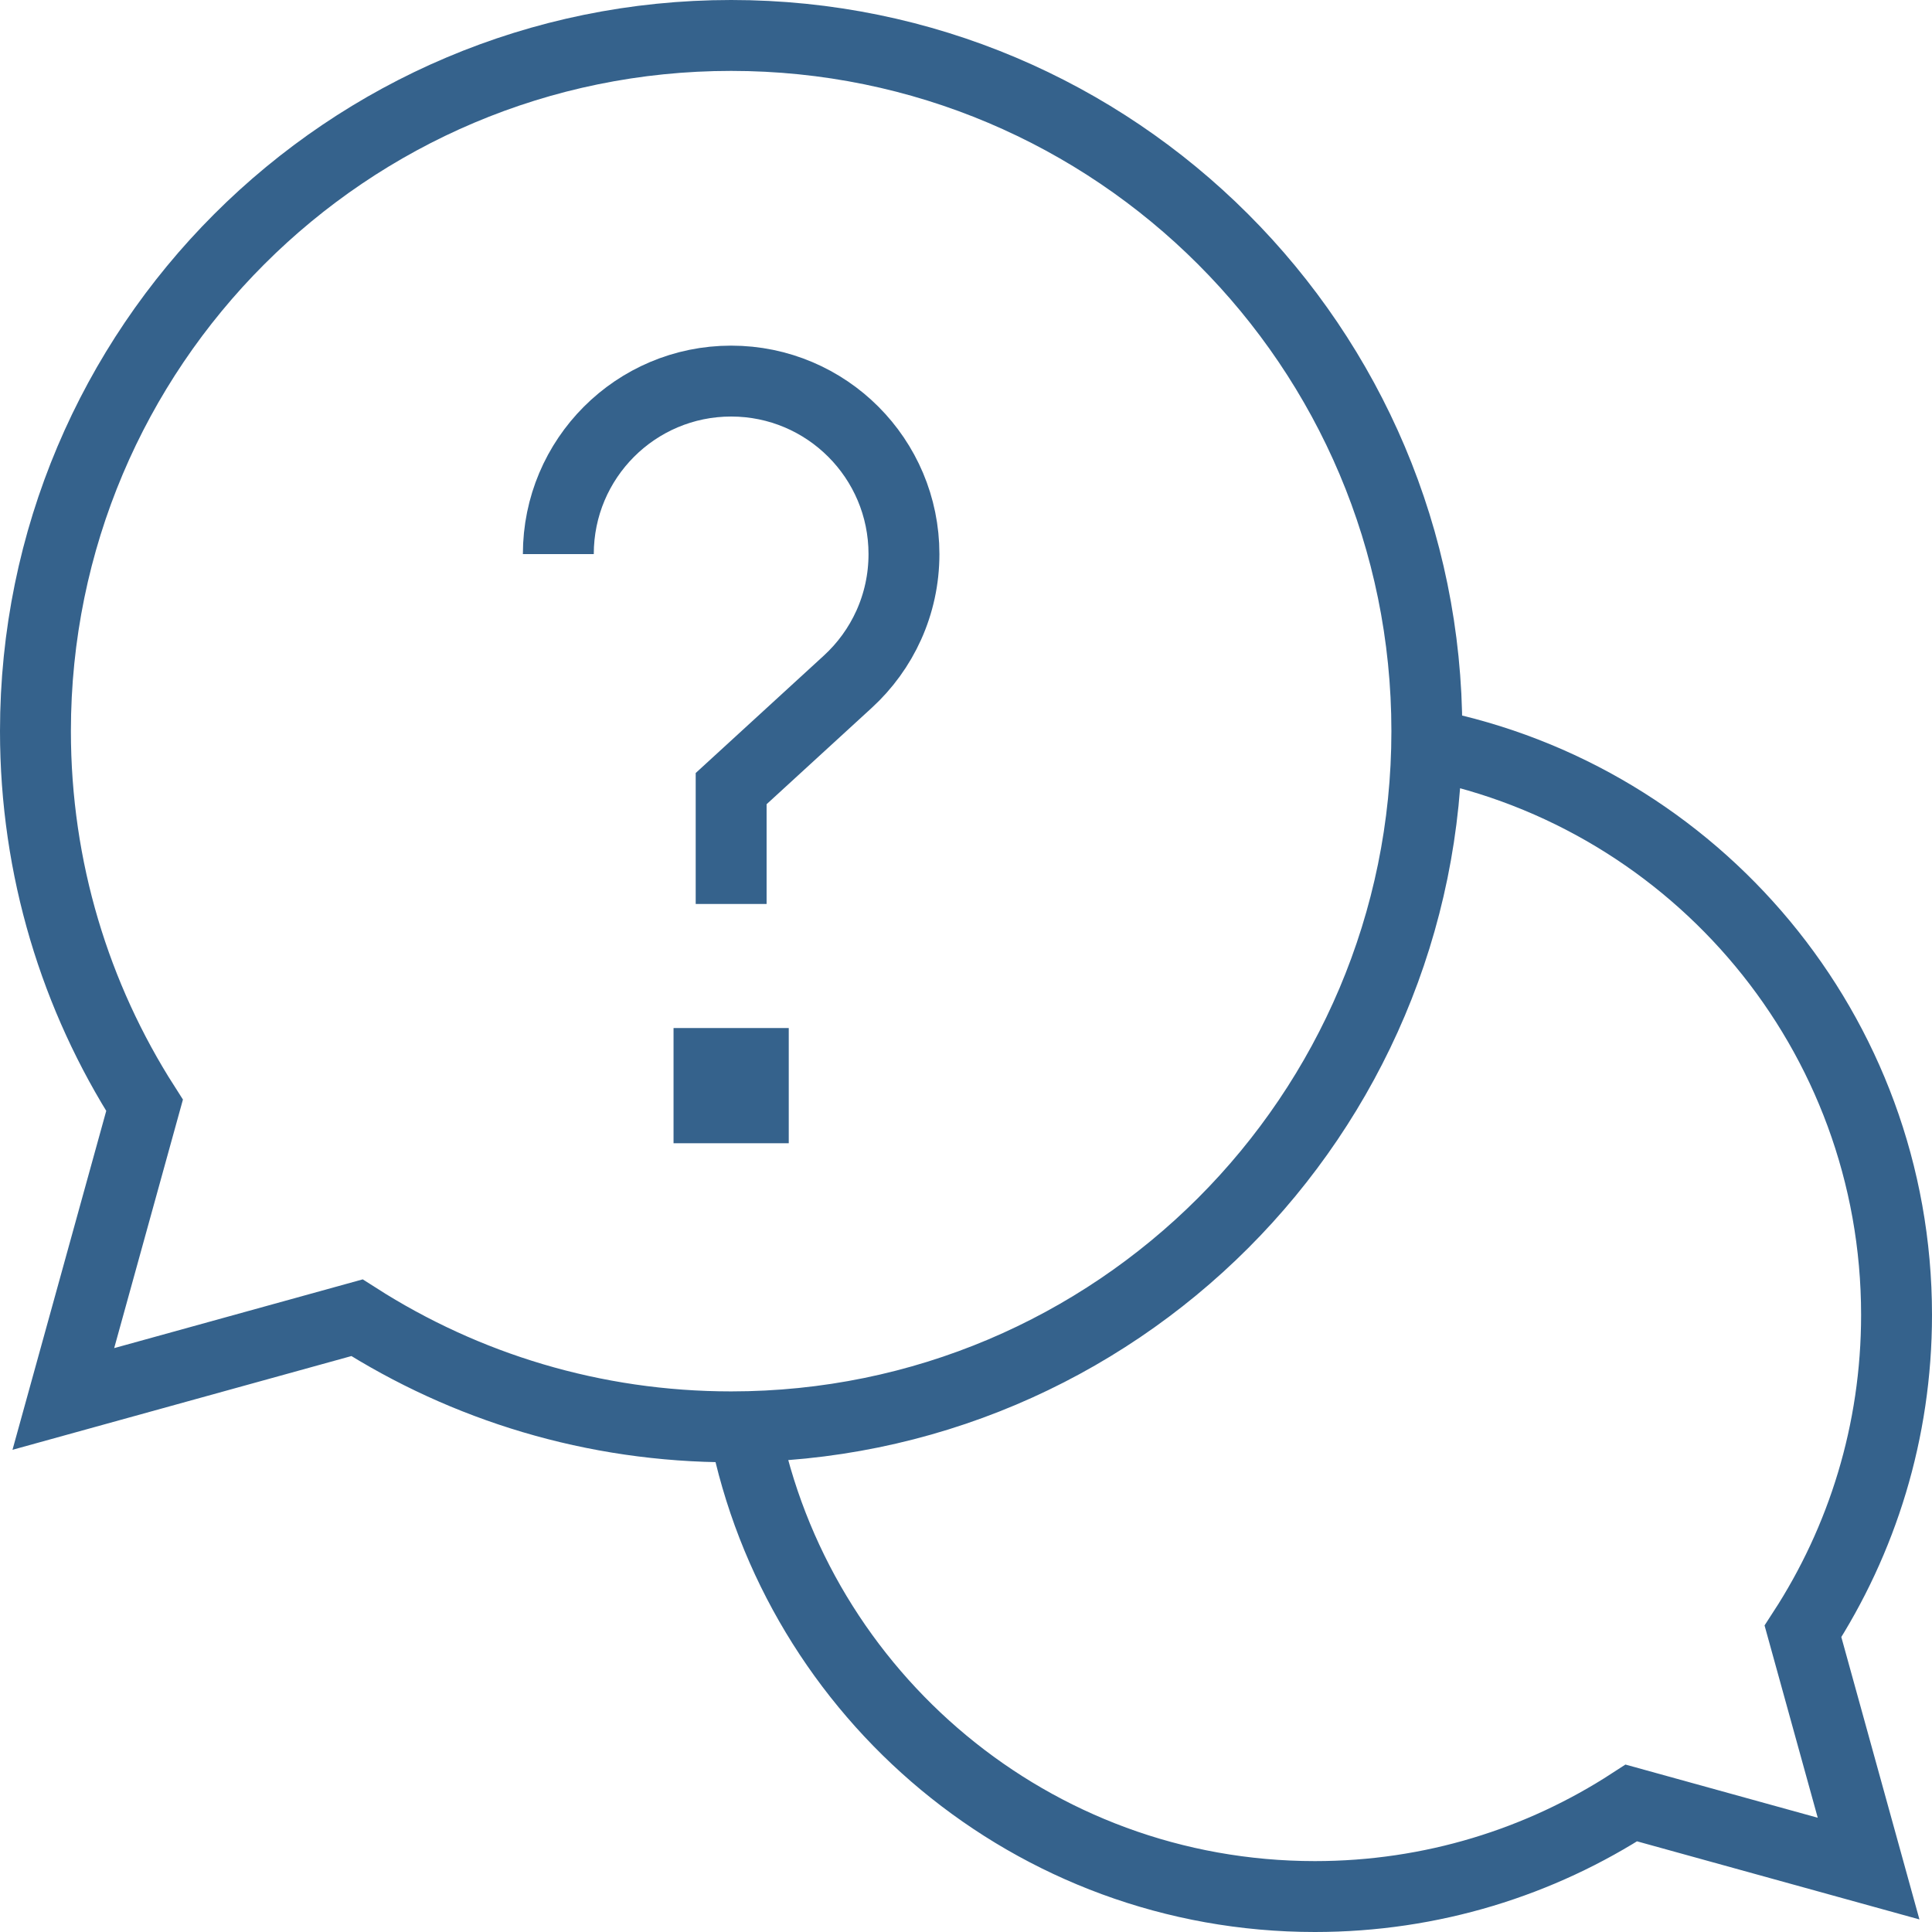 <?xml version="1.0" encoding="UTF-8"?> <svg xmlns="http://www.w3.org/2000/svg" width="218" height="218" viewBox="0 0 218 218" fill="none"><path d="M84 161.215C89.973 191.311 116.52 214 148.37 214C161.539 214 173.8 210.118 184.077 203.441L210.845 210.845L203.441 184.077C210.118 173.8 214 161.539 214 148.37C214 116.52 191.311 89.973 161.215 84" stroke="#35628C" stroke-width="8" stroke-miterlimit="10"></path><path d="M82.5 4C39.146 4 4 39.146 4 82.5C4 98.043 8.518 112.53 16.311 124.721L7.147 157.853L40.279 148.689C52.471 156.482 66.957 161 82.5 161C125.854 161 161 125.854 161 82.5C161 39.146 125.854 4 82.5 4Z" stroke="#35628C" stroke-width="8" stroke-miterlimit="10"></path><path d="M80 120V125H85V120H80Z" stroke="#35628C" stroke-width="8"></path><path d="M63 62.522C63 51.74 71.73 43 82.5 43C93.27 43 102 51.74 102 62.522C102 68.227 99.555 73.359 95.657 76.928L82.5 88.985V102" stroke="#35628C" stroke-width="8" stroke-miterlimit="10"></path></svg> 
